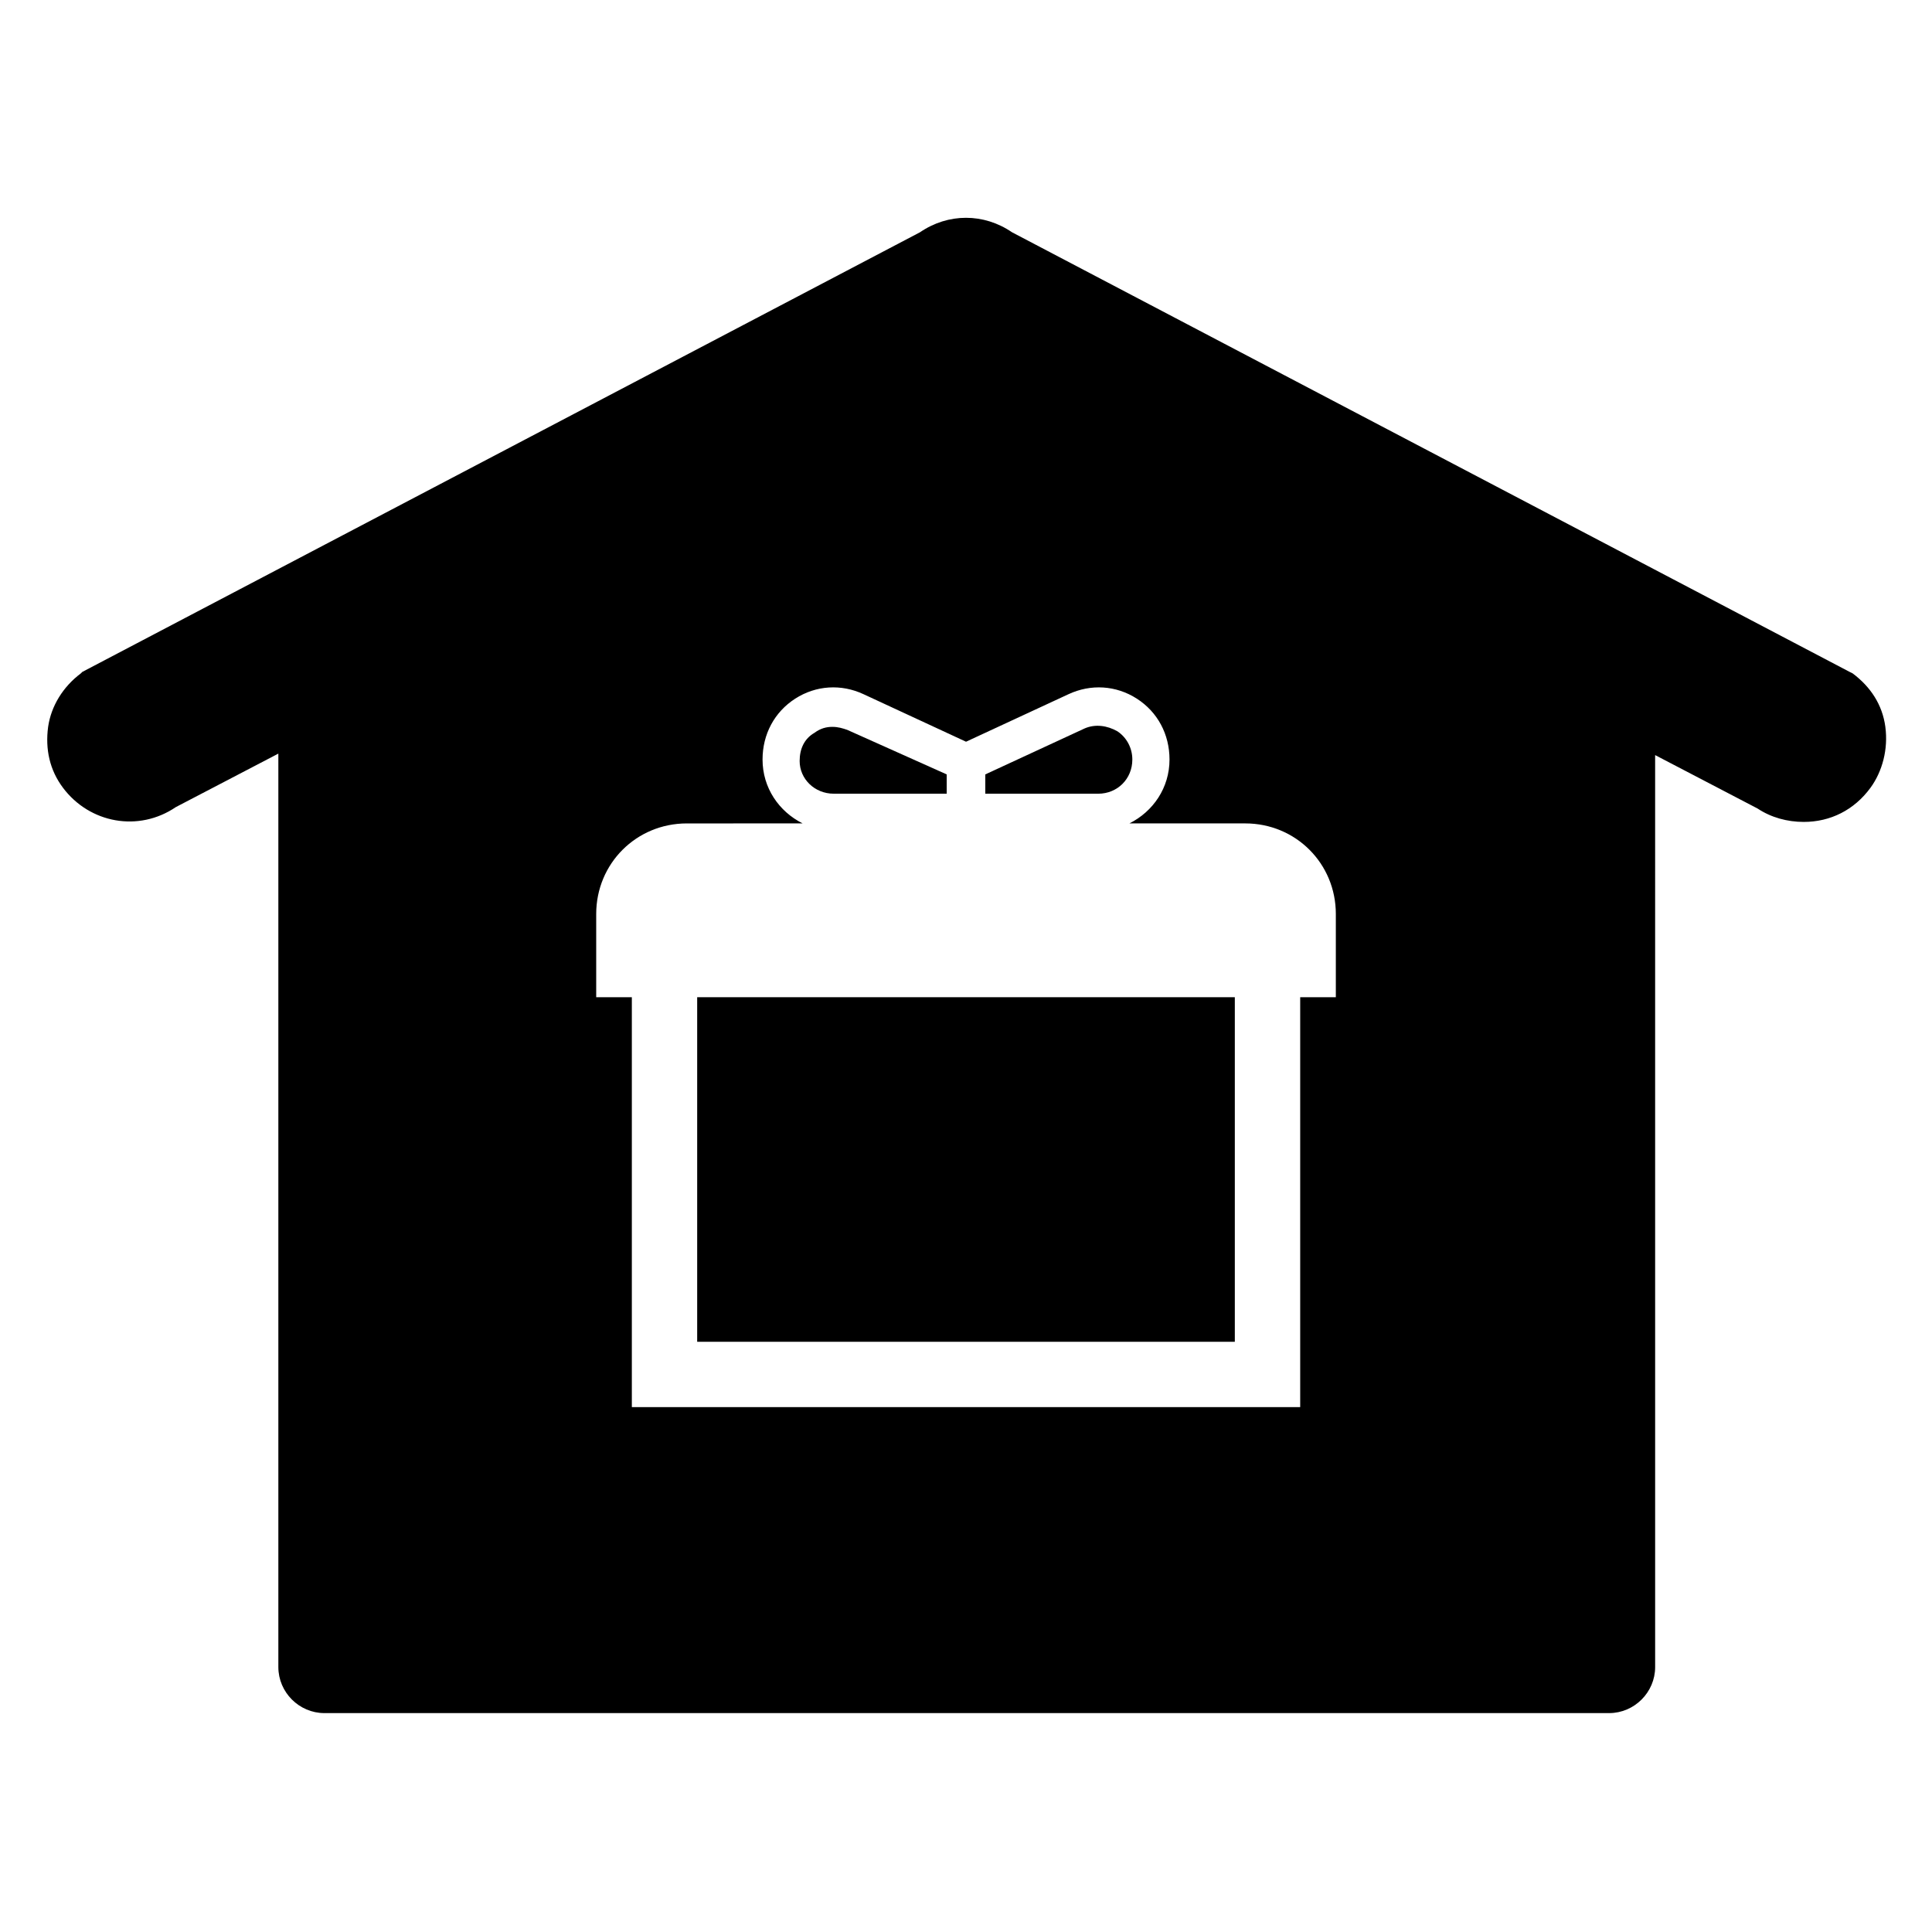 <?xml version="1.0" encoding="UTF-8"?>
<!-- Uploaded to: ICON Repo, www.iconrepo.com, Generator: ICON Repo Mixer Tools -->
<svg fill="#000000" width="800px" height="800px" version="1.1" viewBox="144 144 512 512" xmlns="http://www.w3.org/2000/svg">
 <g>
  <path d="m364.97 354.34h29.914v-5.117l-26.371-11.809c-1.18-0.395-2.363-0.789-3.938-0.789s-3.148 0.395-4.723 1.574c-2.754 1.574-3.938 4.328-3.938 7.477 0 4.731 3.938 8.664 9.055 8.664z"/>
  <path d="m444.08 345.29c0-3.148-1.574-5.902-3.938-7.477-2.754-1.574-5.902-1.969-8.66-0.789l-26.371 12.203v5.117h29.914c5.117-0.004 9.055-3.938 9.055-9.055z"/>
  <path d="m328.76 408.27h142.48v91.316h-142.48z"/>
  <path d="m643.64 336.63c-0.789-5.902-3.938-10.629-8.66-14.168l-0.789-0.395-221.99-116.51c-7.477-5.117-16.926-5.117-24.402 0l-221.99 116.51-0.395 0.395c-4.723 3.543-7.871 8.66-8.66 14.168-0.789 5.902 0.395 11.414 3.938 16.137 7.086 9.445 20.074 11.809 29.914 5.117l27.16-14.168v242.07c0 6.691 5.512 12.203 12.203 12.203h340.46c6.691 0 12.203-5.512 12.203-12.203l-0.004-241.68 27.16 14.168c3.543 2.363 7.871 3.543 12.203 3.543 7.086 0 13.383-3.148 17.711-9.055 3.148-4.324 4.723-10.23 3.934-16.133zm-145.63 71.637h-9.445v108.63h-177.12v-108.63h-9.445v-22.043c0-13.383 10.629-24.008 24.008-24.008l30.703-0.004c-6.297-3.148-10.629-9.445-10.629-16.926 0-6.691 3.148-12.594 8.66-16.137 5.512-3.543 12.203-3.938 18.105-1.18l27.16 12.594 27.16-12.594c5.902-2.754 12.594-2.363 18.105 1.18 5.512 3.543 8.66 9.445 8.66 16.137 0 7.477-4.328 13.777-10.629 16.926h30.699c13.383 0 24.008 10.629 24.008 24.008z"/>
 </g>
</svg>